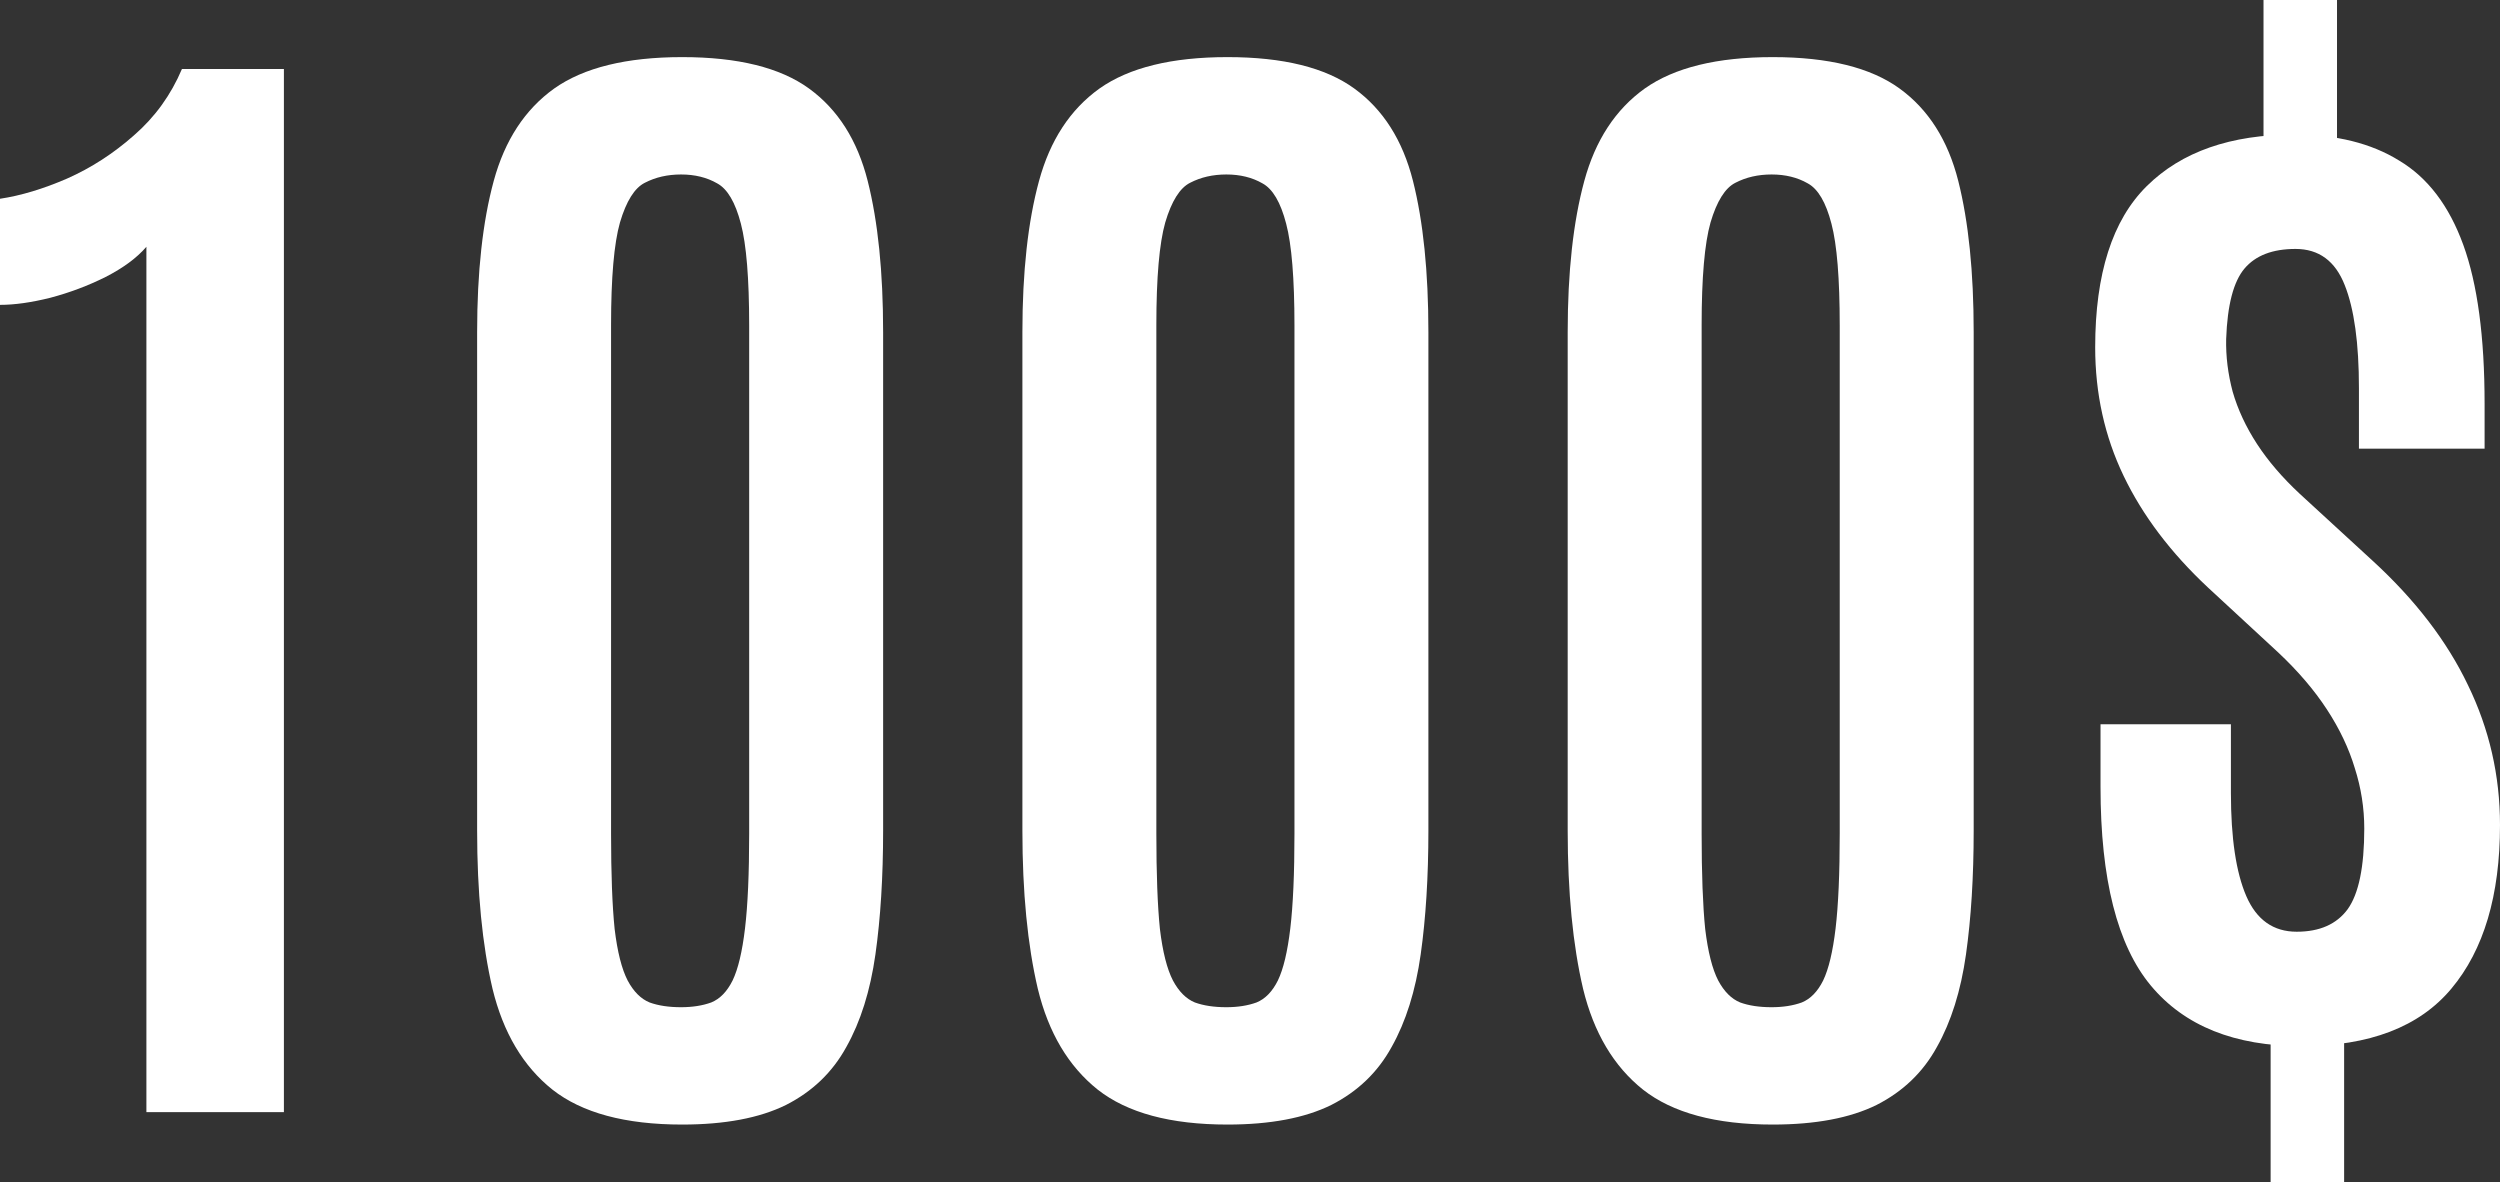 <?xml version="1.0" encoding="UTF-8"?> <svg xmlns="http://www.w3.org/2000/svg" width="148" height="70" viewBox="0 0 148 70" fill="none"><rect x="0" y="0" width="148" height="70" fill="#333333" stroke="none"/><path d="M134.421 70V60.281H138.772V70H134.421ZM134 9.368V0H138.351V9.368H134ZM136.246 61.93C132.292 61.93 129.322 60.737 127.333 58.351C125.345 55.965 124.351 52.047 124.351 46.596V42.877H132.07V46.947C132.07 49.614 132.374 51.649 132.982 53.053C133.591 54.456 134.585 55.158 135.965 55.158C137.322 55.158 138.327 54.714 138.982 53.825C139.637 52.912 139.965 51.322 139.965 49.053C139.965 47.836 139.778 46.643 139.404 45.474C139.053 44.304 138.503 43.146 137.754 42C137.006 40.854 136.047 39.731 134.877 38.632L130.702 34.772C128.503 32.714 126.842 30.515 125.719 28.175C124.596 25.836 124.035 23.298 124.035 20.561C124.035 16.21 125.053 13.029 127.088 11.018C129.146 8.982 132.058 7.965 135.825 7.965C138.304 7.965 140.374 8.48 142.035 9.509C143.719 10.515 144.982 12.175 145.825 14.491C146.667 16.807 147.088 19.942 147.088 23.895V26.561H139.649V22.983C139.649 20.316 139.368 18.281 138.807 16.877C138.246 15.45 137.275 14.737 135.895 14.737C134.538 14.737 133.532 15.123 132.877 15.895C132.222 16.667 131.86 18.058 131.789 20.07C131.766 21.099 131.895 22.14 132.175 23.193C132.48 24.246 132.959 25.275 133.614 26.281C134.269 27.287 135.111 28.269 136.14 29.228L140.456 33.193C142.982 35.509 144.866 37.965 146.105 40.561C147.368 43.158 148 45.918 148 48.842C148 53.006 147.041 56.234 145.123 58.526C143.228 60.795 140.269 61.93 136.246 61.93Z" fill="white"></path><path d="M104.947 66.574C101.579 66.574 99.017 65.884 97.263 64.504C95.532 63.124 94.351 61.136 93.719 58.539C93.111 55.943 92.807 52.82 92.807 49.171V19.662C92.807 16.106 93.135 13.124 93.79 10.714C94.444 8.305 95.637 6.481 97.368 5.241C99.123 4.001 101.649 3.381 104.947 3.381C108.246 3.381 110.749 4.001 112.456 5.241C114.164 6.481 115.322 8.305 115.93 10.714C116.538 13.124 116.842 16.106 116.842 19.662V49.171C116.842 51.907 116.69 54.352 116.386 56.504C116.082 58.656 115.509 60.48 114.667 61.978C113.848 63.475 112.655 64.621 111.088 65.416C109.52 66.188 107.474 66.574 104.947 66.574ZM104.877 59.627C105.556 59.627 106.152 59.533 106.667 59.346C107.181 59.136 107.602 58.703 107.93 58.048C108.257 57.369 108.503 56.34 108.667 54.96C108.83 53.58 108.912 51.709 108.912 49.346V19.276C108.912 16.492 108.749 14.48 108.421 13.241C108.094 11.978 107.626 11.182 107.018 10.855C106.409 10.504 105.696 10.329 104.877 10.329C104.082 10.329 103.368 10.492 102.737 10.82C102.129 11.124 101.637 11.907 101.263 13.171C100.912 14.41 100.737 16.434 100.737 19.241V49.346C100.737 51.732 100.807 53.615 100.947 54.995C101.111 56.352 101.368 57.369 101.719 58.048C102.07 58.703 102.503 59.136 103.018 59.346C103.532 59.533 104.152 59.627 104.877 59.627Z" fill="white"></path><path d="M72.667 66.574C69.298 66.574 66.737 65.884 64.982 64.504C63.252 63.124 62.07 61.136 61.439 58.539C60.83 55.943 60.526 52.82 60.526 49.171V19.662C60.526 16.106 60.854 13.124 61.509 10.714C62.164 8.305 63.357 6.481 65.088 5.241C66.842 4.001 69.368 3.381 72.667 3.381C75.965 3.381 78.468 4.001 80.175 5.241C81.883 6.481 83.041 8.305 83.649 10.714C84.257 13.124 84.561 16.106 84.561 19.662V49.171C84.561 51.907 84.409 54.352 84.105 56.504C83.801 58.656 83.228 60.48 82.386 61.978C81.567 63.475 80.374 64.621 78.807 65.416C77.24 66.188 75.193 66.574 72.667 66.574ZM72.597 59.627C73.275 59.627 73.871 59.533 74.386 59.346C74.901 59.136 75.322 58.703 75.649 58.048C75.977 57.369 76.222 56.34 76.386 54.96C76.55 53.58 76.632 51.709 76.632 49.346V19.276C76.632 16.492 76.468 14.48 76.14 13.241C75.813 11.978 75.345 11.182 74.737 10.855C74.129 10.504 73.415 10.329 72.597 10.329C71.801 10.329 71.088 10.492 70.456 10.82C69.848 11.124 69.357 11.907 68.982 13.171C68.632 14.41 68.456 16.434 68.456 19.241V49.346C68.456 51.732 68.526 53.615 68.667 54.995C68.83 56.352 69.088 57.369 69.439 58.048C69.79 58.703 70.222 59.136 70.737 59.346C71.251 59.533 71.871 59.627 72.597 59.627Z" fill="white"></path><path d="M40.386 66.574C37.017 66.574 34.456 65.884 32.702 64.504C30.971 63.124 29.79 61.136 29.158 58.539C28.55 55.943 28.246 52.82 28.246 49.171V19.662C28.246 16.106 28.573 13.124 29.228 10.714C29.883 8.305 31.076 6.481 32.807 5.241C34.561 4.001 37.088 3.381 40.386 3.381C43.684 3.381 46.187 4.001 47.895 5.241C49.602 6.481 50.76 8.305 51.368 10.714C51.977 13.124 52.281 16.106 52.281 19.662V49.171C52.281 51.907 52.129 54.352 51.825 56.504C51.52 58.656 50.947 60.48 50.105 61.978C49.286 63.475 48.094 64.621 46.526 65.416C44.959 66.188 42.912 66.574 40.386 66.574ZM40.316 59.627C40.994 59.627 41.591 59.533 42.105 59.346C42.62 59.136 43.041 58.703 43.368 58.048C43.696 57.369 43.941 56.34 44.105 54.96C44.269 53.58 44.351 51.709 44.351 49.346V19.276C44.351 16.492 44.187 14.48 43.86 13.241C43.532 11.978 43.064 11.182 42.456 10.855C41.848 10.504 41.135 10.329 40.316 10.329C39.52 10.329 38.807 10.492 38.175 10.82C37.567 11.124 37.076 11.907 36.702 13.171C36.351 14.41 36.175 16.434 36.175 19.241V49.346C36.175 51.732 36.246 53.615 36.386 54.995C36.55 56.352 36.807 57.369 37.158 58.048C37.509 58.703 37.941 59.136 38.456 59.346C38.971 59.533 39.591 59.627 40.316 59.627Z" fill="white"></path><path d="M8.667 65.837V14.609C8.105 15.264 7.298 15.861 6.246 16.399C5.216 16.913 4.129 17.323 2.982 17.627C1.86 17.908 0.865 18.048 0 18.048V11.767C1.24 11.58 2.561 11.182 3.965 10.574C5.392 9.943 6.713 9.089 7.93 8.013C9.17 6.937 10.117 5.627 10.772 4.083H16.807V65.837H8.667Z" fill="white"></path></svg> 
